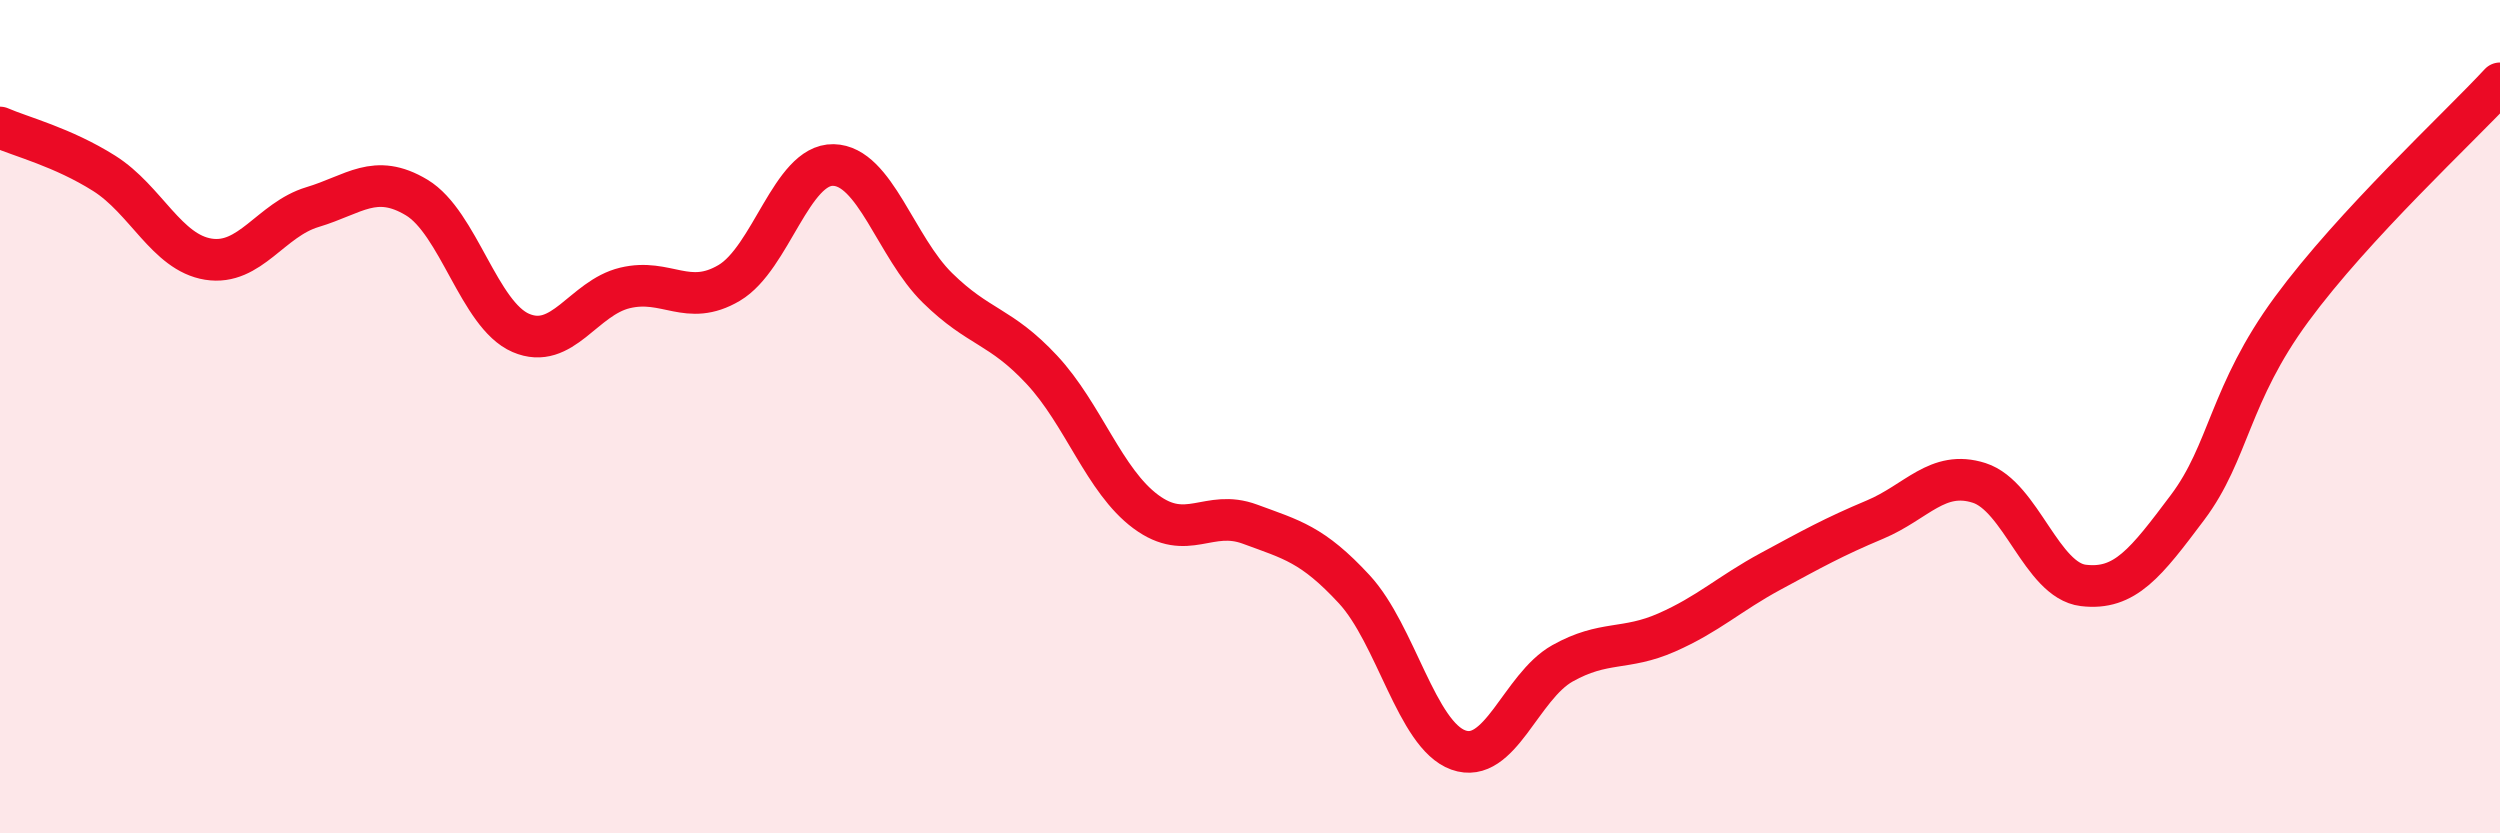 
    <svg width="60" height="20" viewBox="0 0 60 20" xmlns="http://www.w3.org/2000/svg">
      <path
        d="M 0,3.06 C 0.5,3.28 1.5,3.53 2.5,4.16 C 3.5,4.79 4,6.06 5,6.22 C 6,6.38 6.5,5.27 7.5,4.97 C 8.5,4.67 9,4.14 10,4.74 C 11,5.34 11.5,7.56 12.5,7.99 C 13.5,8.42 14,7.15 15,6.91 C 16,6.67 16.5,7.38 17.5,6.79 C 18.5,6.2 19,3.94 20,3.96 C 21,3.98 21.5,5.93 22.5,6.91 C 23.5,7.89 24,7.8 25,8.87 C 26,9.94 26.5,11.54 27.5,12.28 C 28.5,13.02 29,12.21 30,12.58 C 31,12.95 31.5,13.06 32.5,14.14 C 33.5,15.22 34,17.64 35,18 C 36,18.36 36.5,16.48 37.5,15.92 C 38.5,15.36 39,15.62 40,15.18 C 41,14.74 41.5,14.25 42.5,13.71 C 43.5,13.17 44,12.89 45,12.47 C 46,12.05 46.5,11.27 47.5,11.59 C 48.5,11.91 49,13.93 50,14.05 C 51,14.17 51.5,13.51 52.5,12.18 C 53.5,10.85 53.5,9.46 55,7.42 C 56.5,5.38 59,3.08 60,2L60 20L0 20Z"
        fill="#EB0A25"
        opacity="0.1"
        stroke-linecap="round"
        stroke-linejoin="round"
      />
      <path
        d="M 0,3.06 C 0.5,3.28 1.5,3.53 2.5,4.16 C 3.5,4.79 4,6.06 5,6.22 C 6,6.38 6.5,5.27 7.5,4.97 C 8.5,4.67 9,4.14 10,4.74 C 11,5.34 11.5,7.56 12.5,7.99 C 13.5,8.42 14,7.15 15,6.91 C 16,6.67 16.5,7.38 17.5,6.79 C 18.5,6.2 19,3.94 20,3.96 C 21,3.98 21.5,5.93 22.5,6.91 C 23.5,7.89 24,7.8 25,8.87 C 26,9.94 26.5,11.54 27.5,12.28 C 28.5,13.02 29,12.21 30,12.58 C 31,12.95 31.5,13.06 32.5,14.14 C 33.5,15.22 34,17.64 35,18 C 36,18.36 36.5,16.48 37.5,15.92 C 38.5,15.36 39,15.62 40,15.18 C 41,14.74 41.5,14.25 42.5,13.71 C 43.5,13.17 44,12.89 45,12.47 C 46,12.05 46.5,11.27 47.5,11.59 C 48.5,11.91 49,13.93 50,14.05 C 51,14.17 51.5,13.51 52.5,12.18 C 53.5,10.85 53.5,9.46 55,7.42 C 56.5,5.38 59,3.08 60,2"
        stroke="#EB0A25"
        stroke-width="1"
        fill="none"
        stroke-linecap="round"
        stroke-linejoin="round"
      />
    </svg>
  